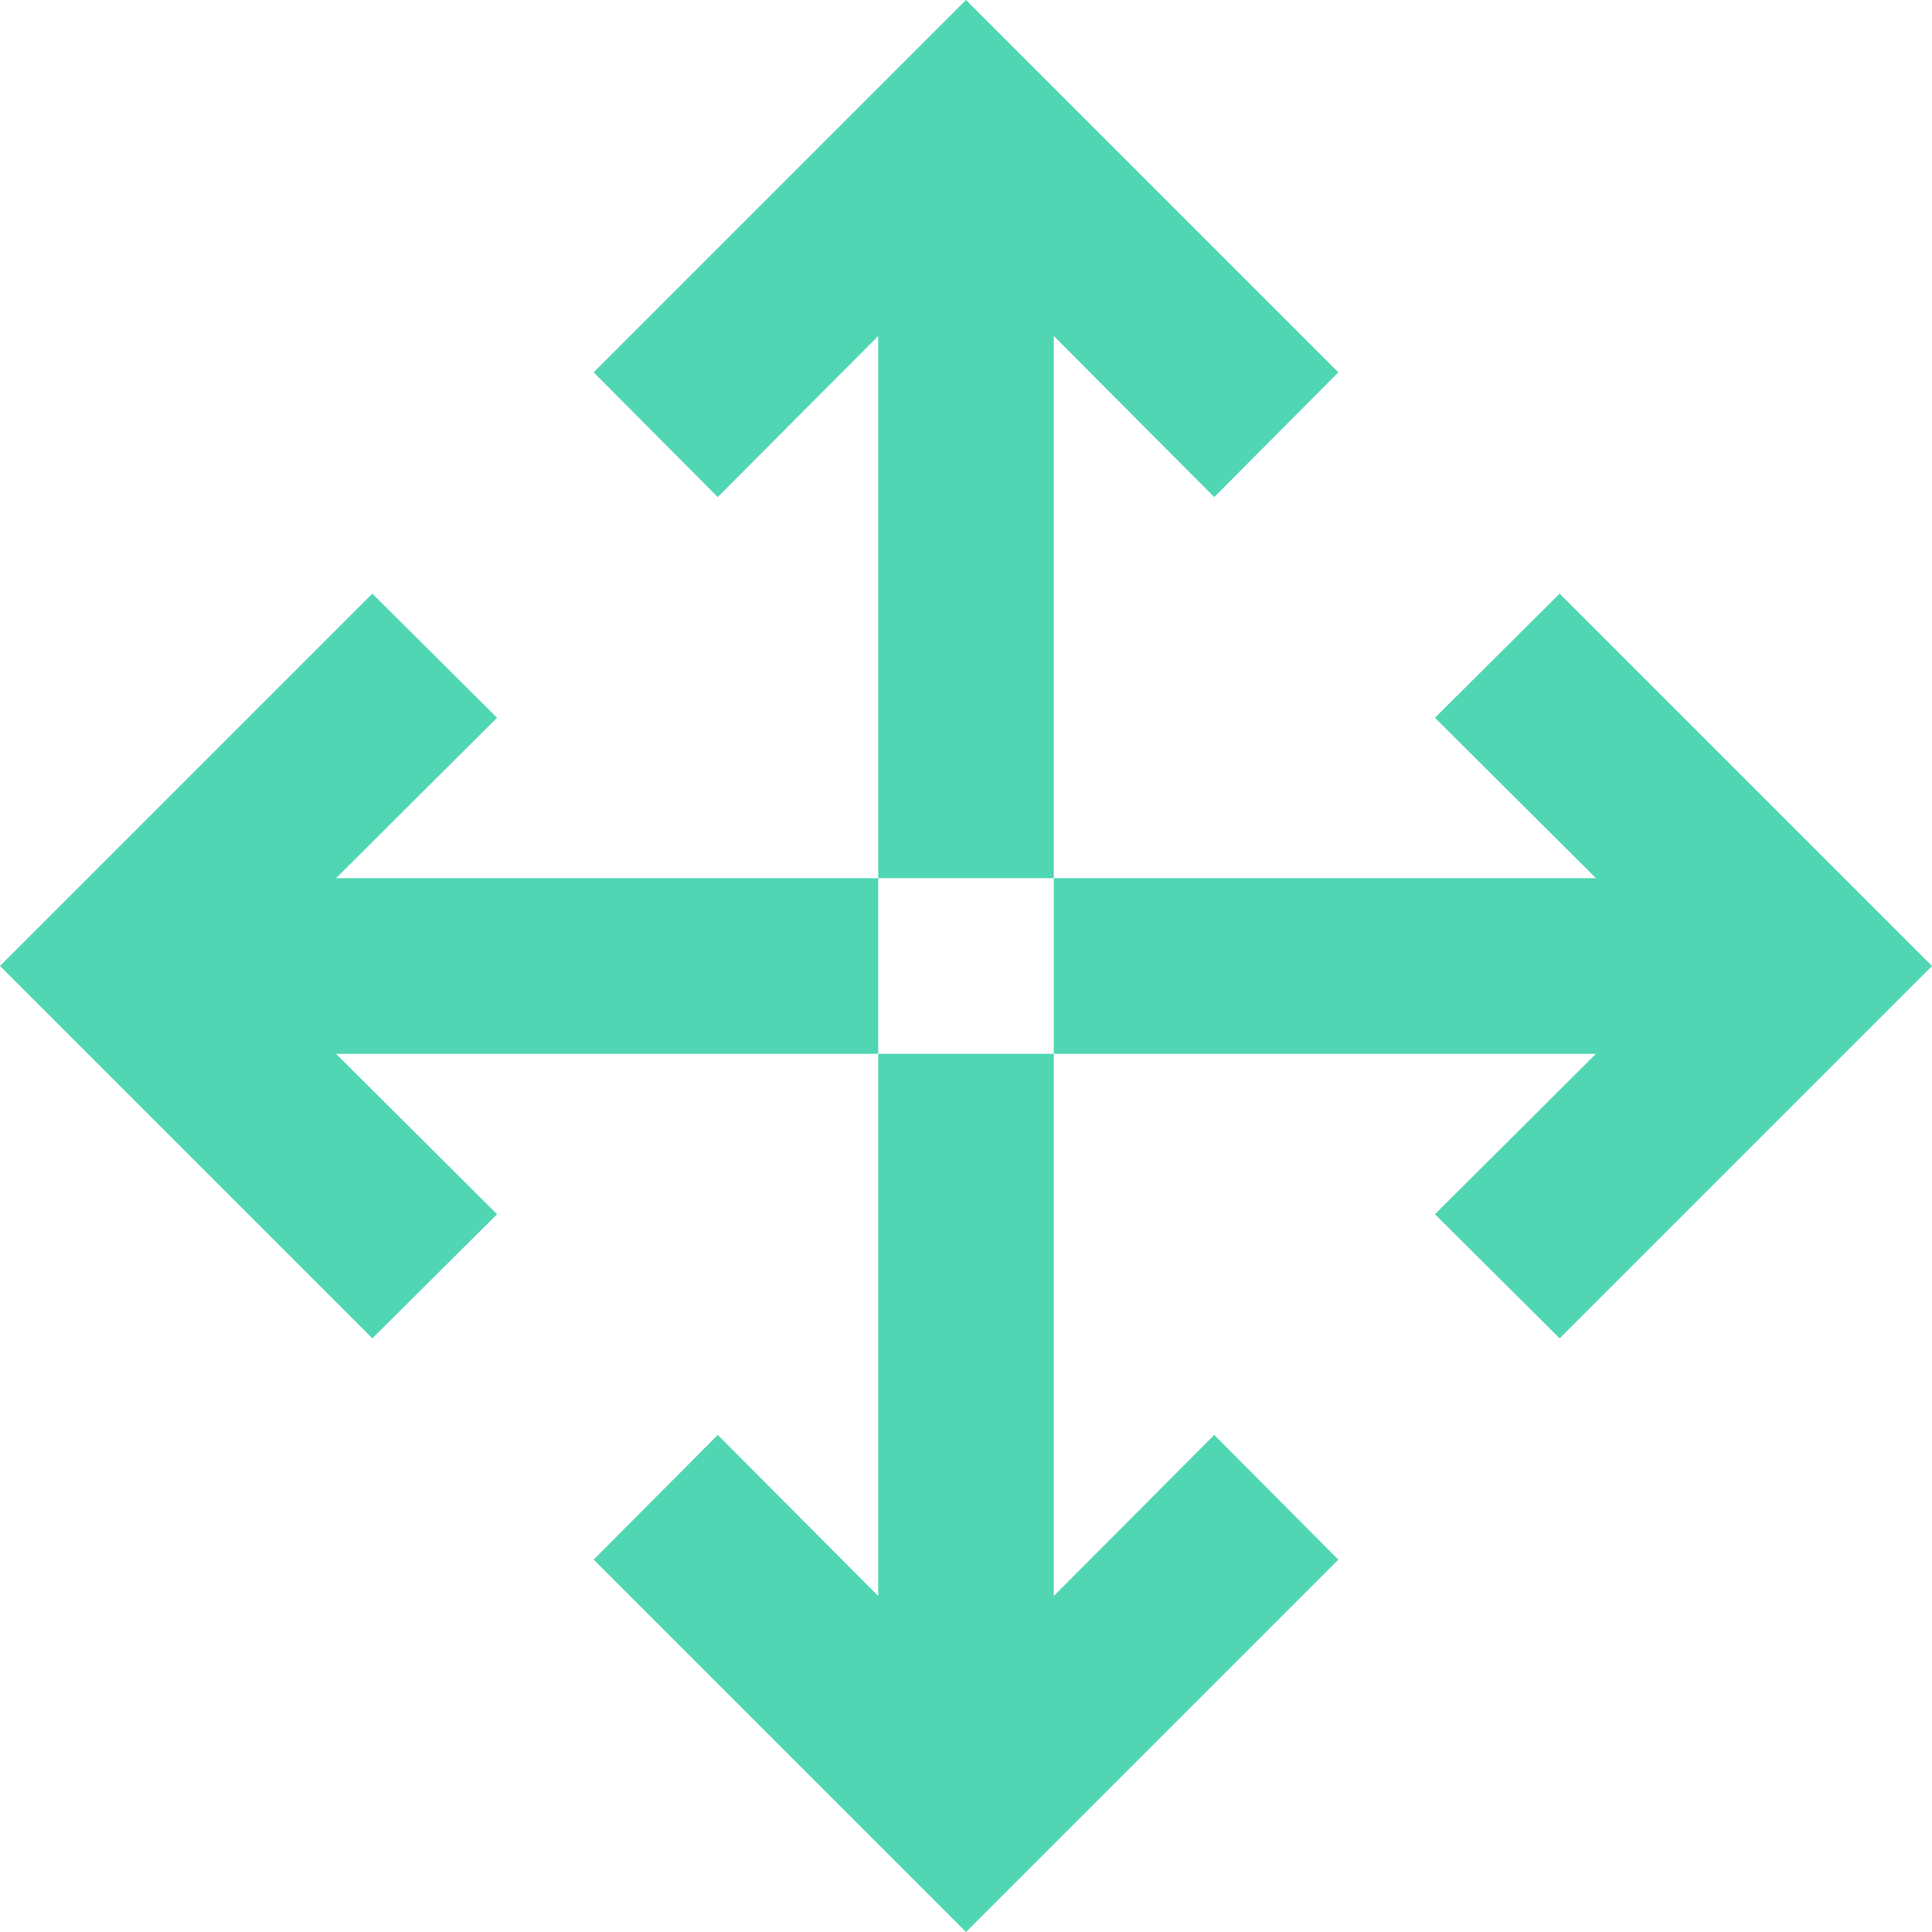 <?xml version="1.0" encoding="UTF-8"?><svg id="Layer_1" xmlns="http://www.w3.org/2000/svg" viewBox="0 0 33 33"><defs><style>.cls-1{fill:#50d6b3;}</style></defs><polygon class="cls-1" points="18 5.74 20.74 8.49 22.86 6.36 18.62 2.12 16.5 0 14.38 2.12 10.14 6.36 12.26 8.49 15 5.74 15 15 18 15 18 5.74"/><polygon class="cls-1" points="15 27.26 12.26 24.51 10.14 26.64 14.38 30.88 16.5 33 18.62 30.88 22.86 26.64 20.74 24.51 18 27.26 18 18 15 18 15 27.26"/><polygon class="cls-1" points="30.88 14.38 26.64 10.14 24.51 12.26 27.26 15 18 15 18 18 27.26 18 24.51 20.74 26.64 22.86 30.88 18.62 33 16.5 30.88 14.38"/><polygon class="cls-1" points="5.74 15 8.49 12.26 6.36 10.14 2.12 14.38 0 16.5 2.12 18.62 6.36 22.86 8.49 20.74 5.74 18 15 18 15 15 5.74 15"/></svg>